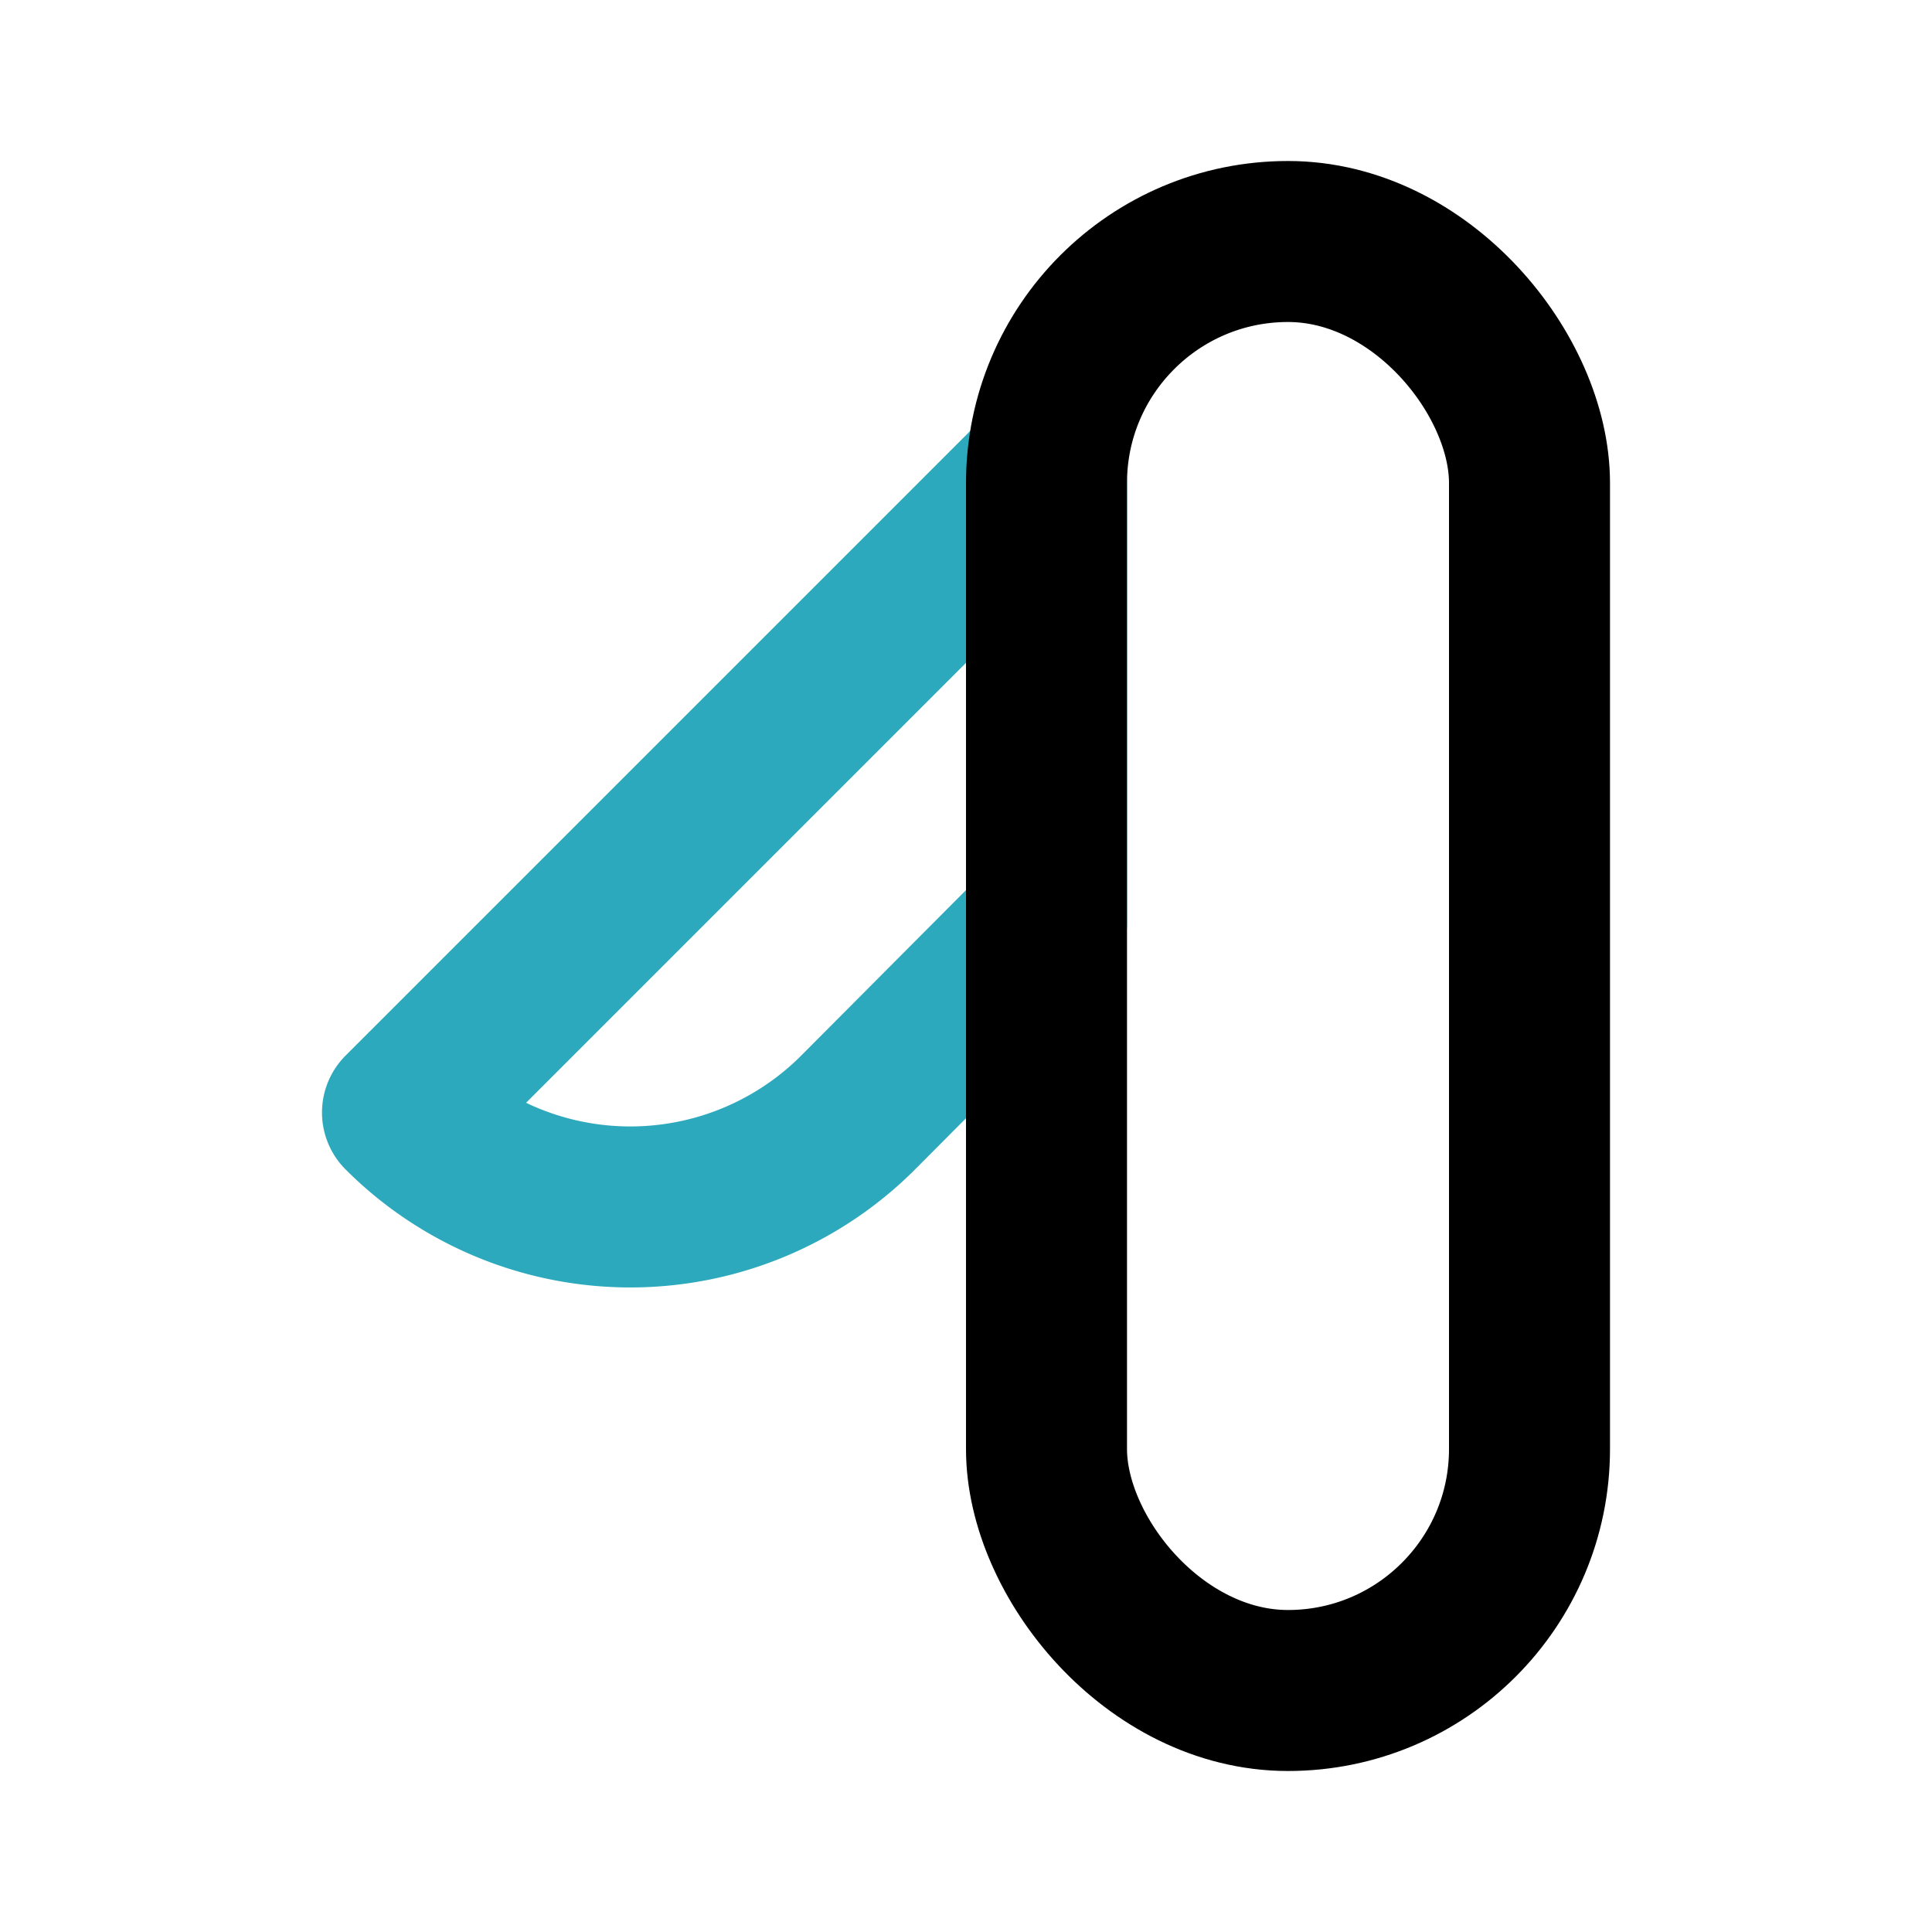 <?xml version="1.0" encoding="utf-8"?><!-- Uploaded to: SVG Repo, www.svgrepo.com, Generator: SVG Repo Mixer Tools -->
<svg width="800px" height="800px" viewBox="0 0 24 24" id="Line_Color" data-name="Line Color" xmlns="http://www.w3.org/2000/svg"><path id="secondary" d="M13,6a1.1,1.1,0,0,1,0-.18l-8,8a4,4,0,0,0,5.66,0L13,11.47Z" style="fill:none;stroke:#2ca9bc;stroke-linecap:round;stroke-linejoin:round;stroke-width:2px"></path><rect id="primary" x="13" y="3" width="6" height="18" rx="3" transform="translate(32 24) rotate(-180)" style="fill:none;stroke:#000000;stroke-linecap:round;stroke-linejoin:round;stroke-width:2px"></rect></svg>
